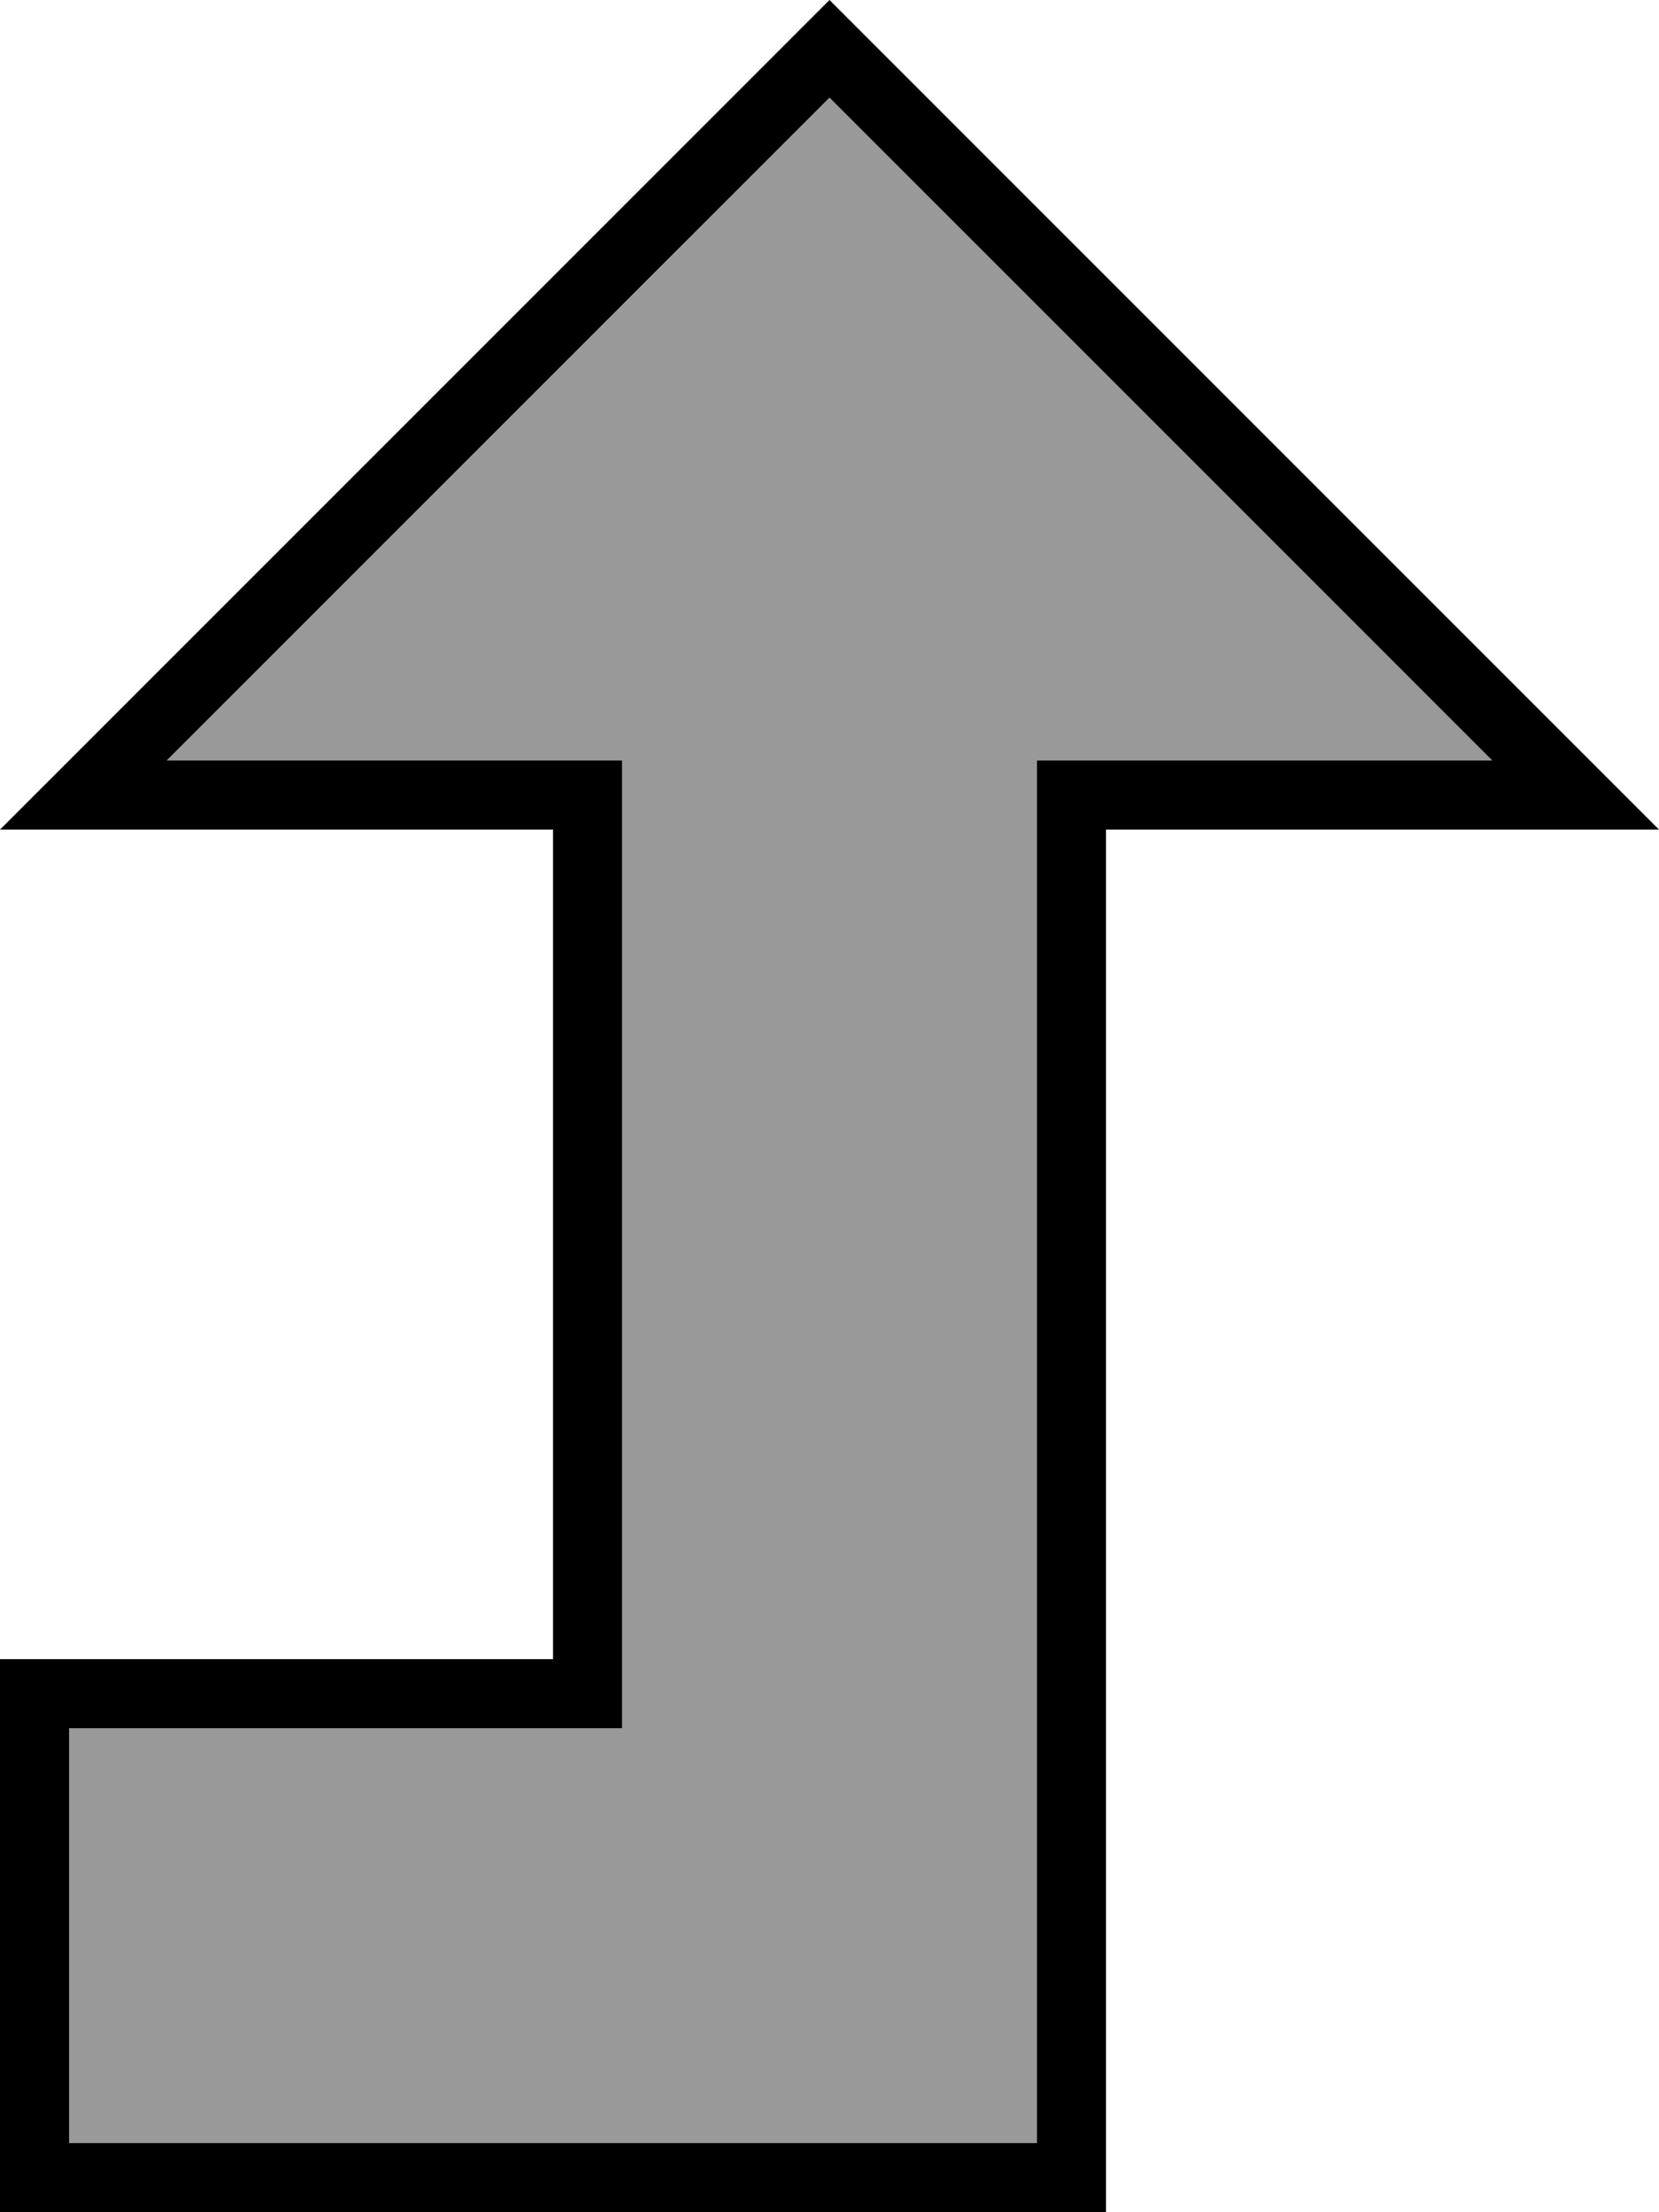 <svg xmlns="http://www.w3.org/2000/svg" viewBox="0 0 384 512"><!--! Font Awesome Pro 7.0.0 by @fontawesome - https://fontawesome.com License - https://fontawesome.com/license (Commercial License) Copyright 2025 Fonticons, Inc. --><path style="fill:currentColor;opacity:.4" d="M16 400l128 0 0-224-105.4 0C89.7 124.9 140.9 73.8 192 22.6L345.4 176c-29.8 0-59.6 0-89.4 0-5.3 0-10.7 0-16 0l0 320-224 0 0-96z"/><path style="fill:currentColor;opacity:1" d="M112 192l16 0 0 192-128 0 0 128 256 0 0-320 128 0-16-16-164.7-164.7-11.3-11.3-192 192 112 0zM38.6 176l153.4-153.4 153.4 153.4-105.4 0 0 320-224 0 0-96 128 0 0-224-105.4 0z"/></svg>